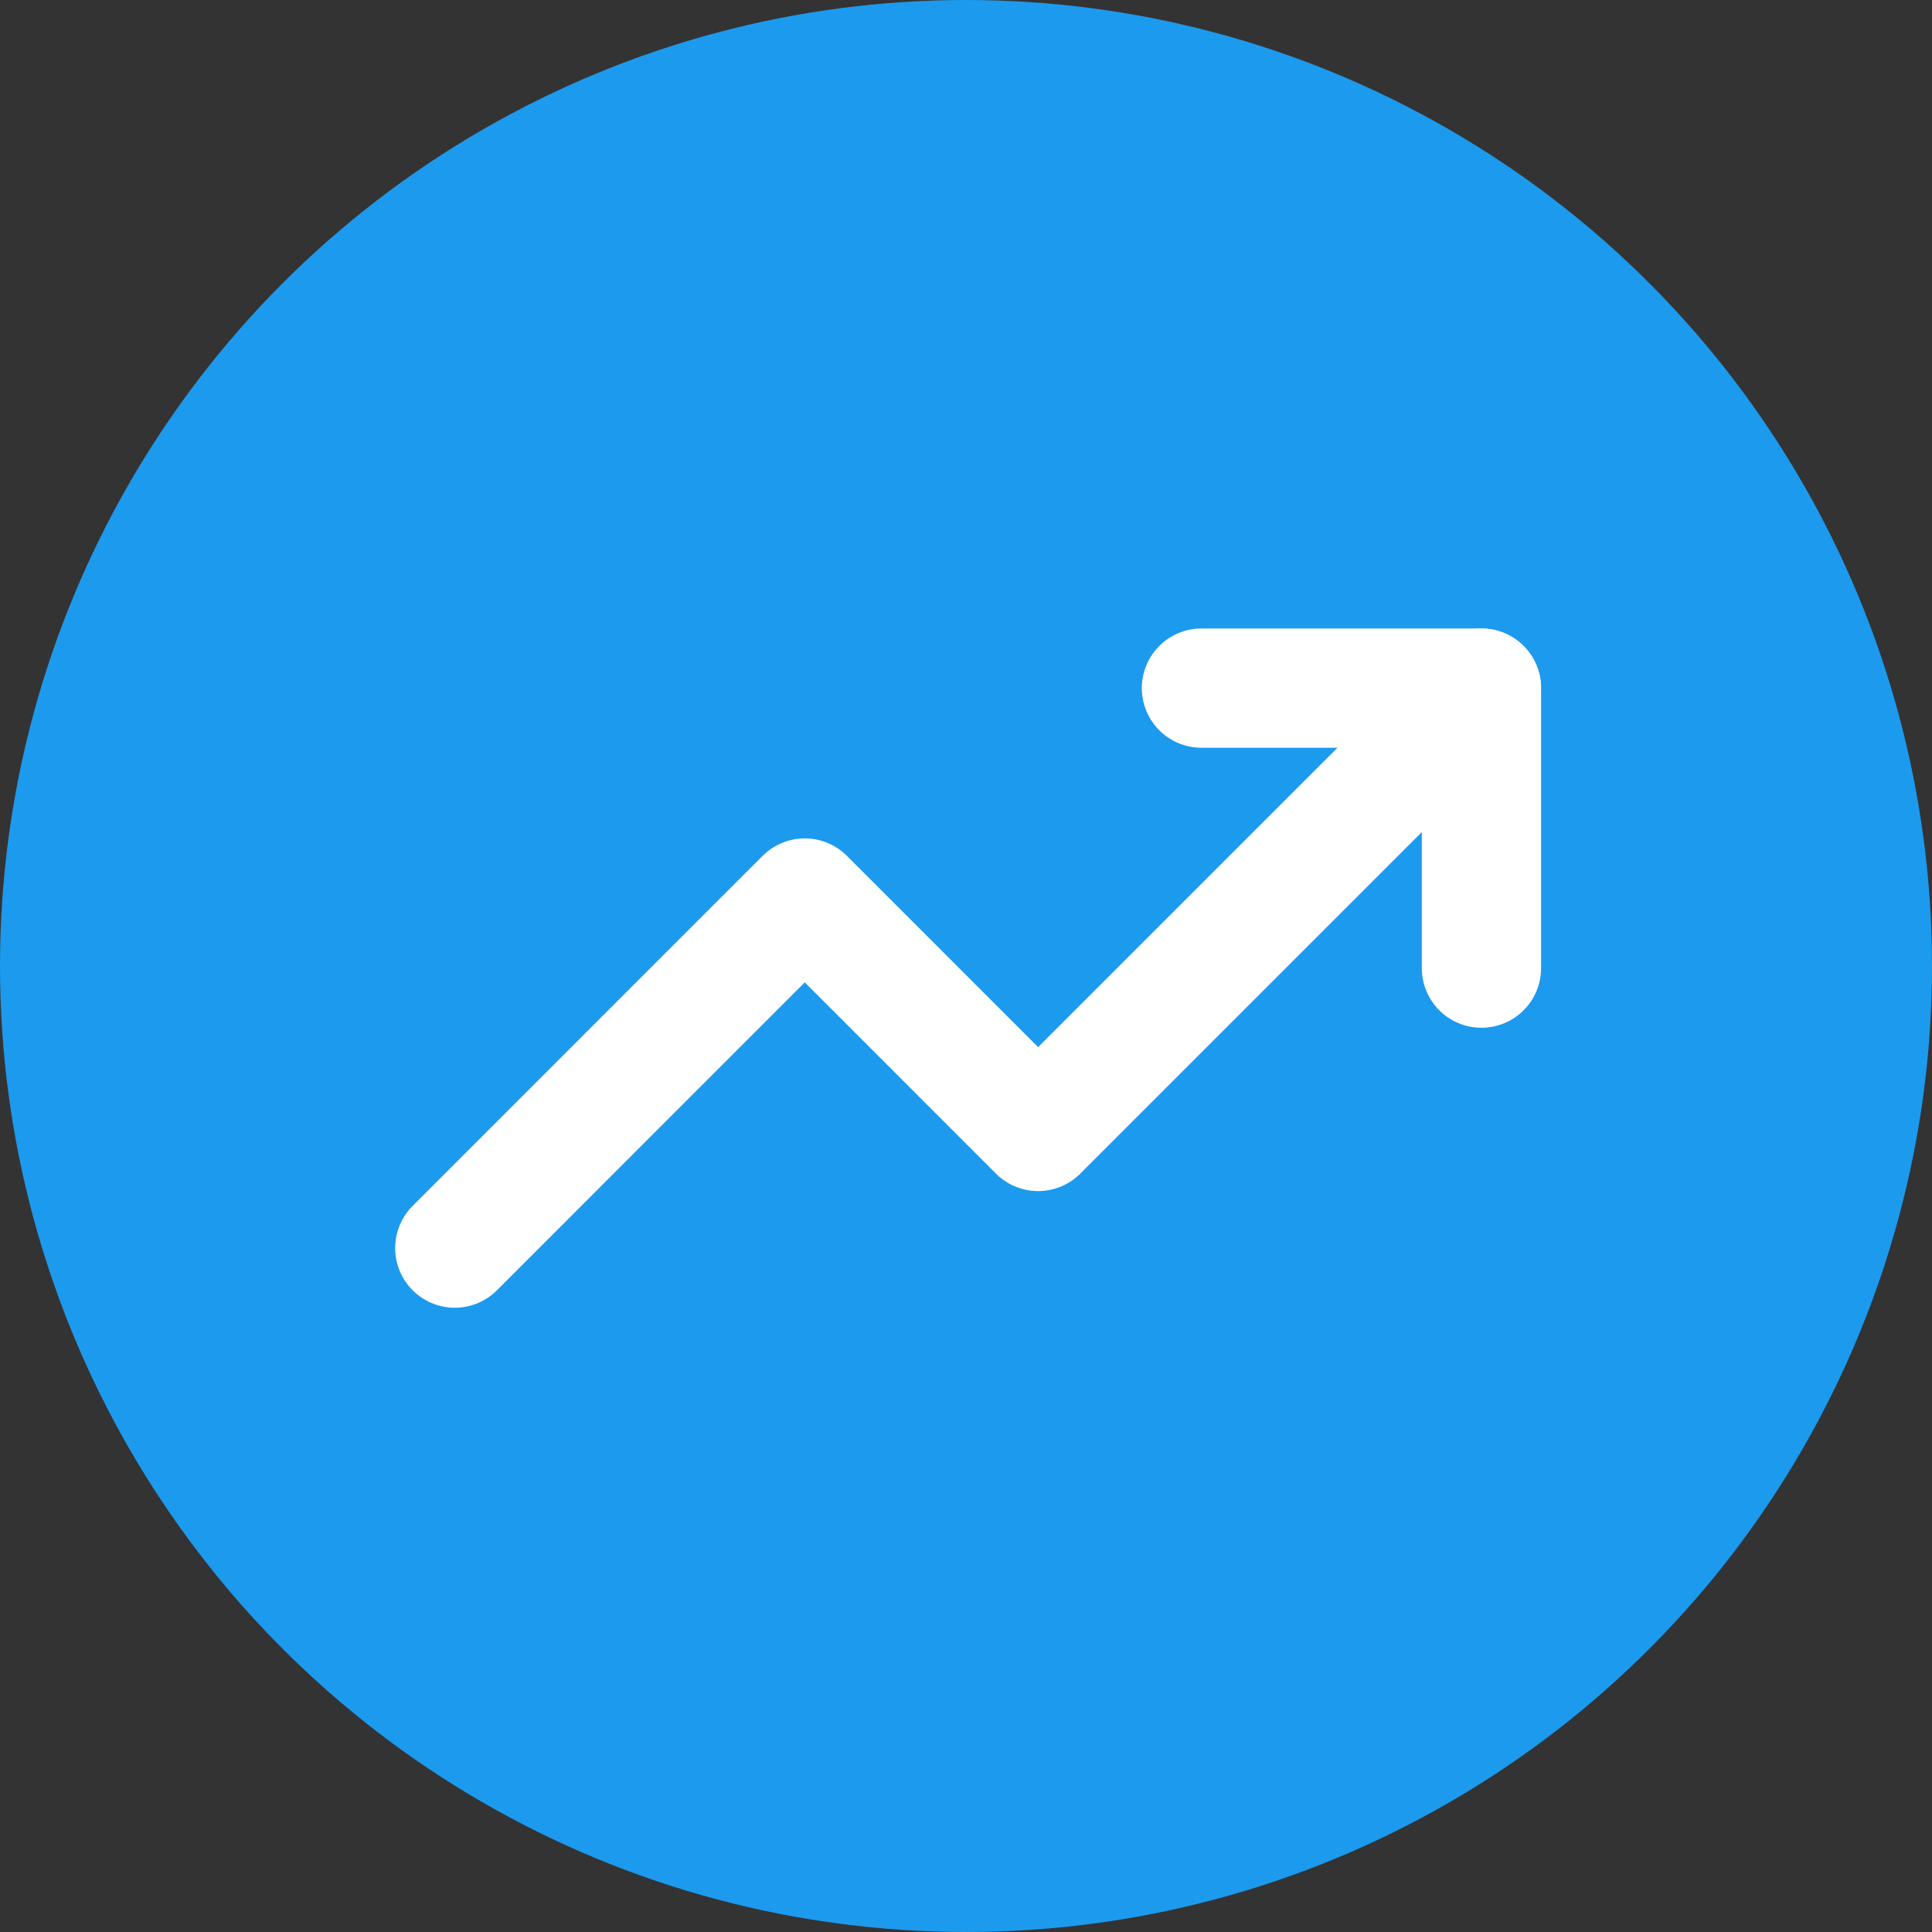 <svg height="81" viewBox="0 0 81 81" width="81" xmlns="http://www.w3.org/2000/svg"><rect x="0" y="0" width="81" height="81" fill="#333333" stroke="none"/><circle cx="40.5" cy="40.5" fill="#1c9aee" r="40.5"/><path d="m17 17h47v47h-47z" fill="#fcfcfc" opacity="0"/><g fill="none" stroke="#fff" stroke-linecap="round" stroke-linejoin="round" stroke-width="5"><path d="m43.876 5-18.587 18.587-9.783-9.787-14.673 14.677" transform="translate(18.234 23.85)"/><path d="m14.167 5h11.739v11.739" transform="translate(36.204 23.85)"/></g></svg>